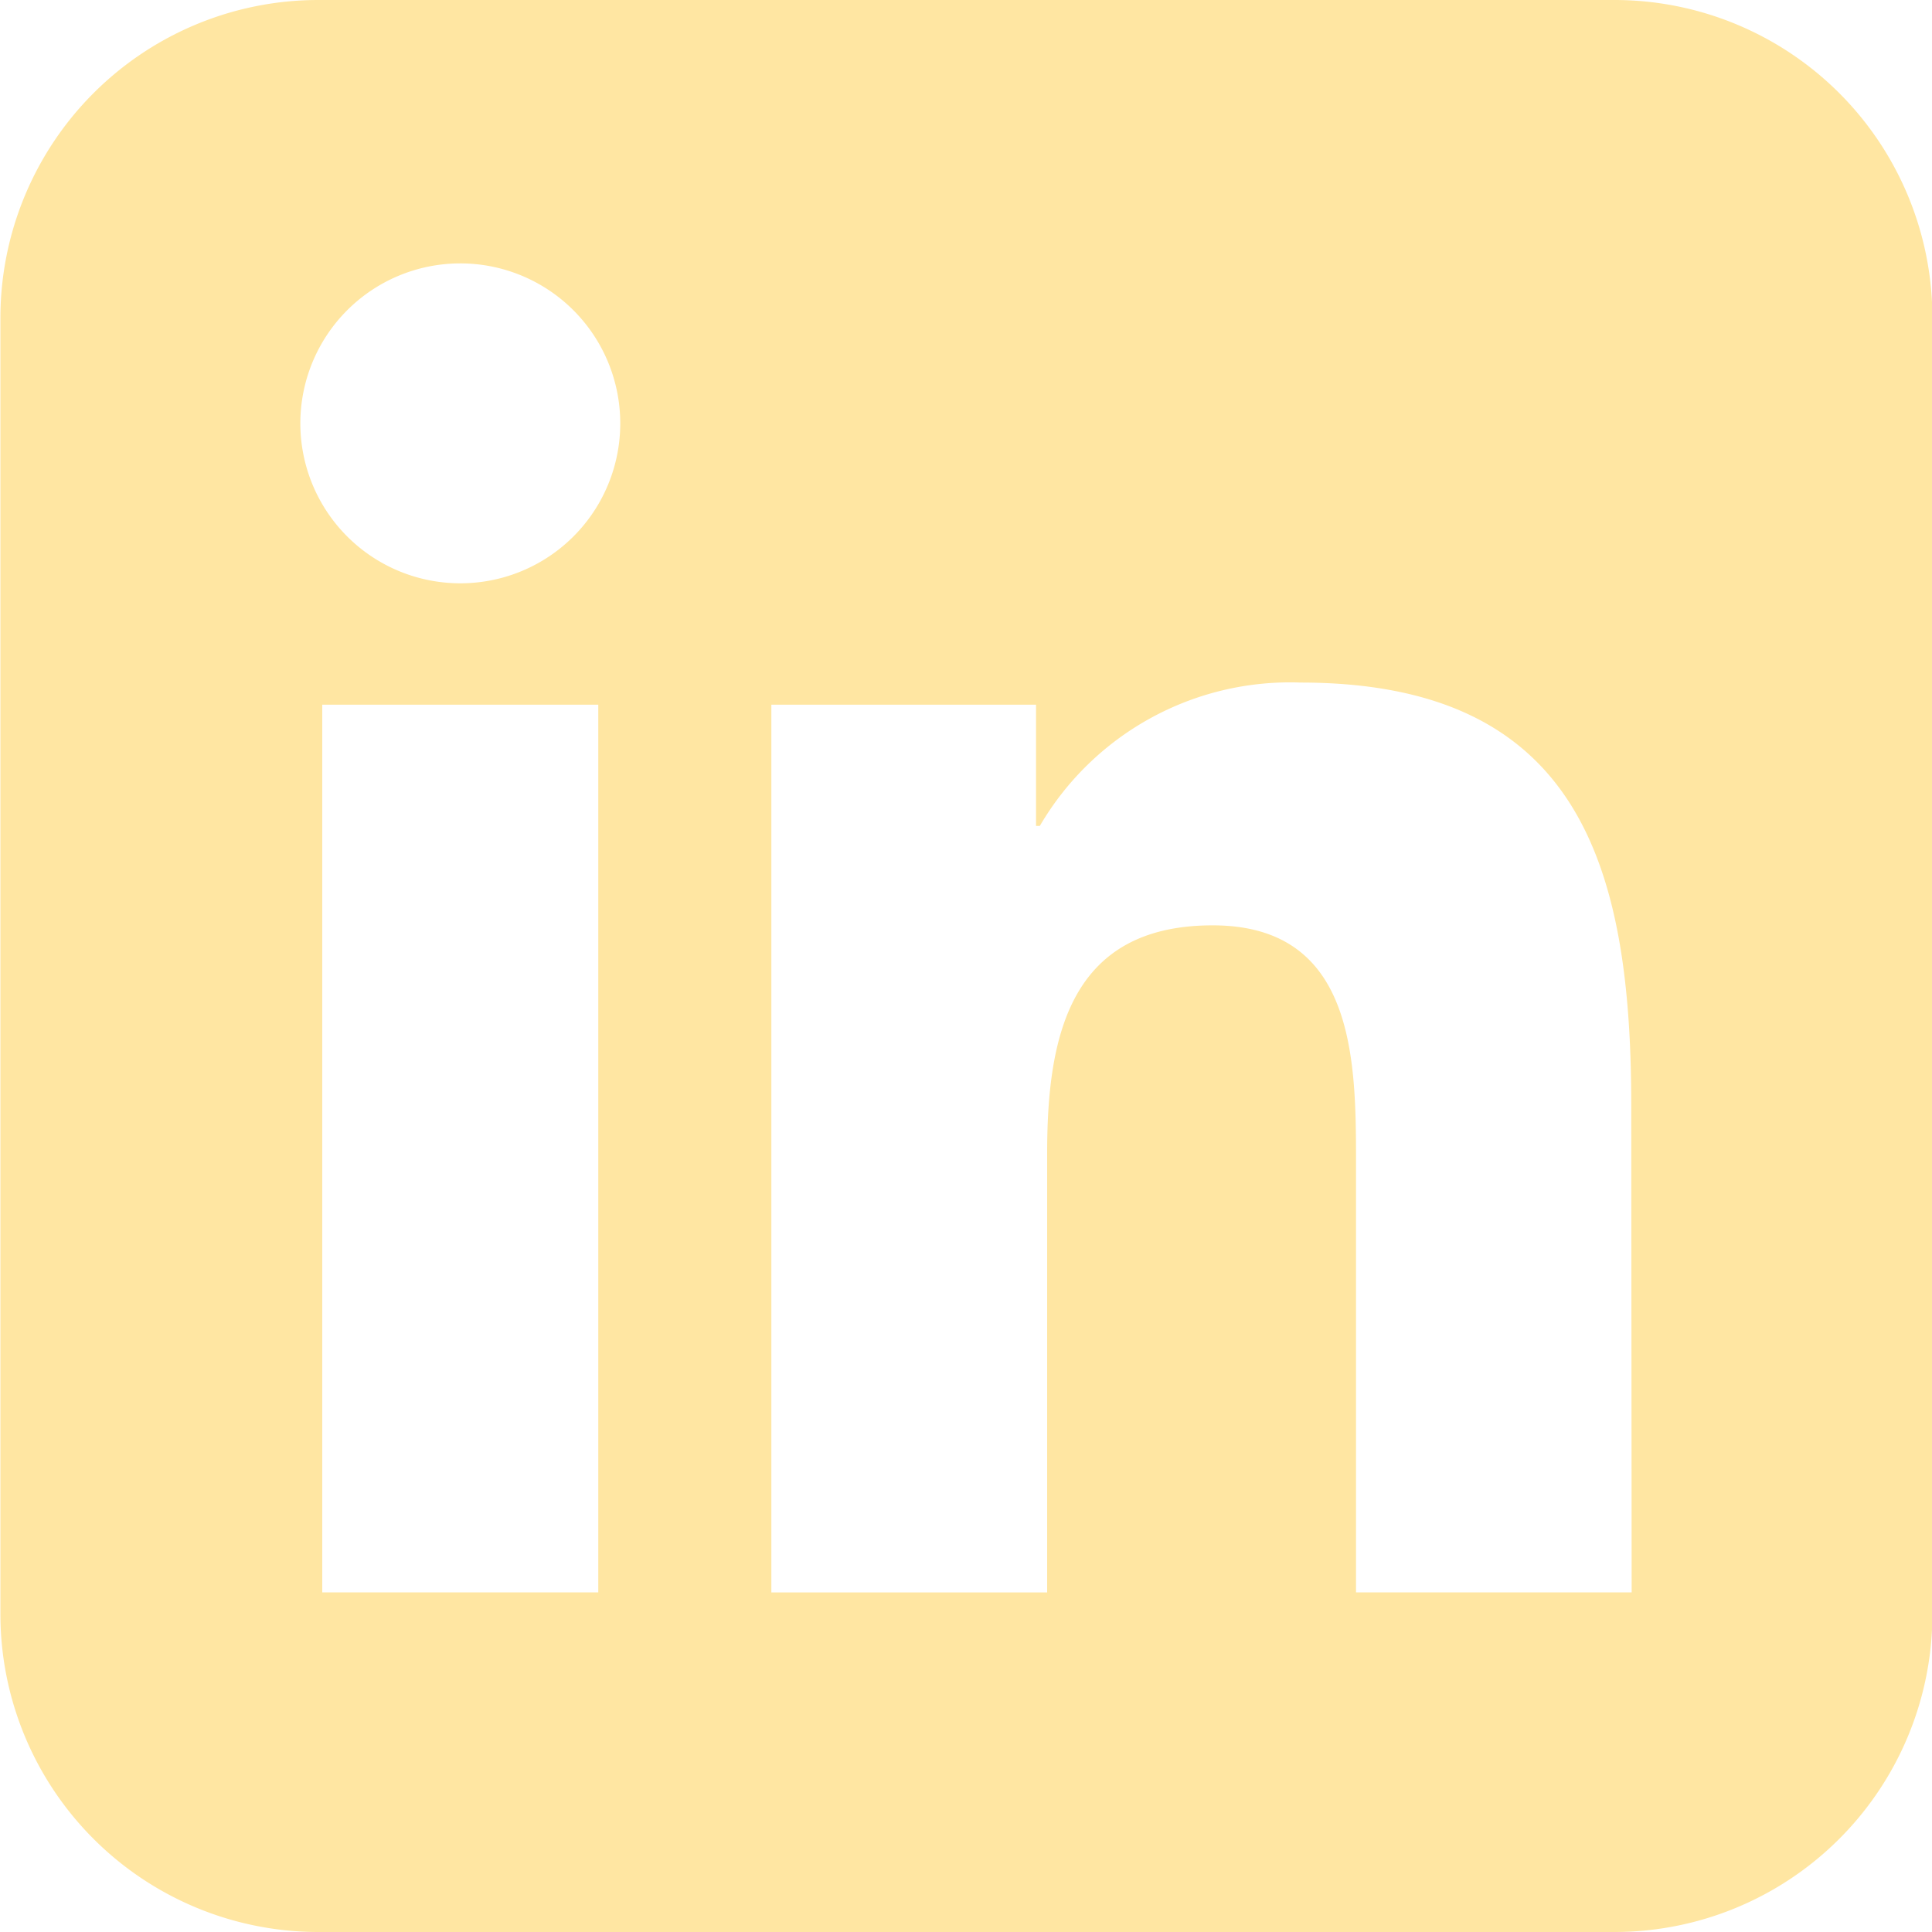 <svg xmlns="http://www.w3.org/2000/svg" width="24" height="24" viewBox="0 0 24 24">
  <path id="Path_369" data-name="Path 369" d="M202.4,0h-16.1a3.95,3.95,0,0,0-3.95,3.95v16.1a3.95,3.95,0,0,0,3.95,3.95h16.1a3.95,3.95,0,0,0,3.95-3.95V3.95A3.95,3.95,0,0,0,202.4,0M189.777,19.781h-3.429V8.754h3.429ZM188.064,7.246a1.987,1.987,0,1,1,1.986-1.988,1.986,1.986,0,0,1-1.986,1.988m14.55,12.535H199.19V14.419c0-1.279-.025-2.924-1.781-2.924-1.784,0-2.056,1.394-2.056,2.832v5.455h-3.426V8.754h3.288V10.26h.047A3.6,3.6,0,0,1,198.5,8.479c3.468,0,4.109,2.284,4.109,5.254Z" transform="translate(-182.345)" fill="#ffe6a2"/>
</svg>
